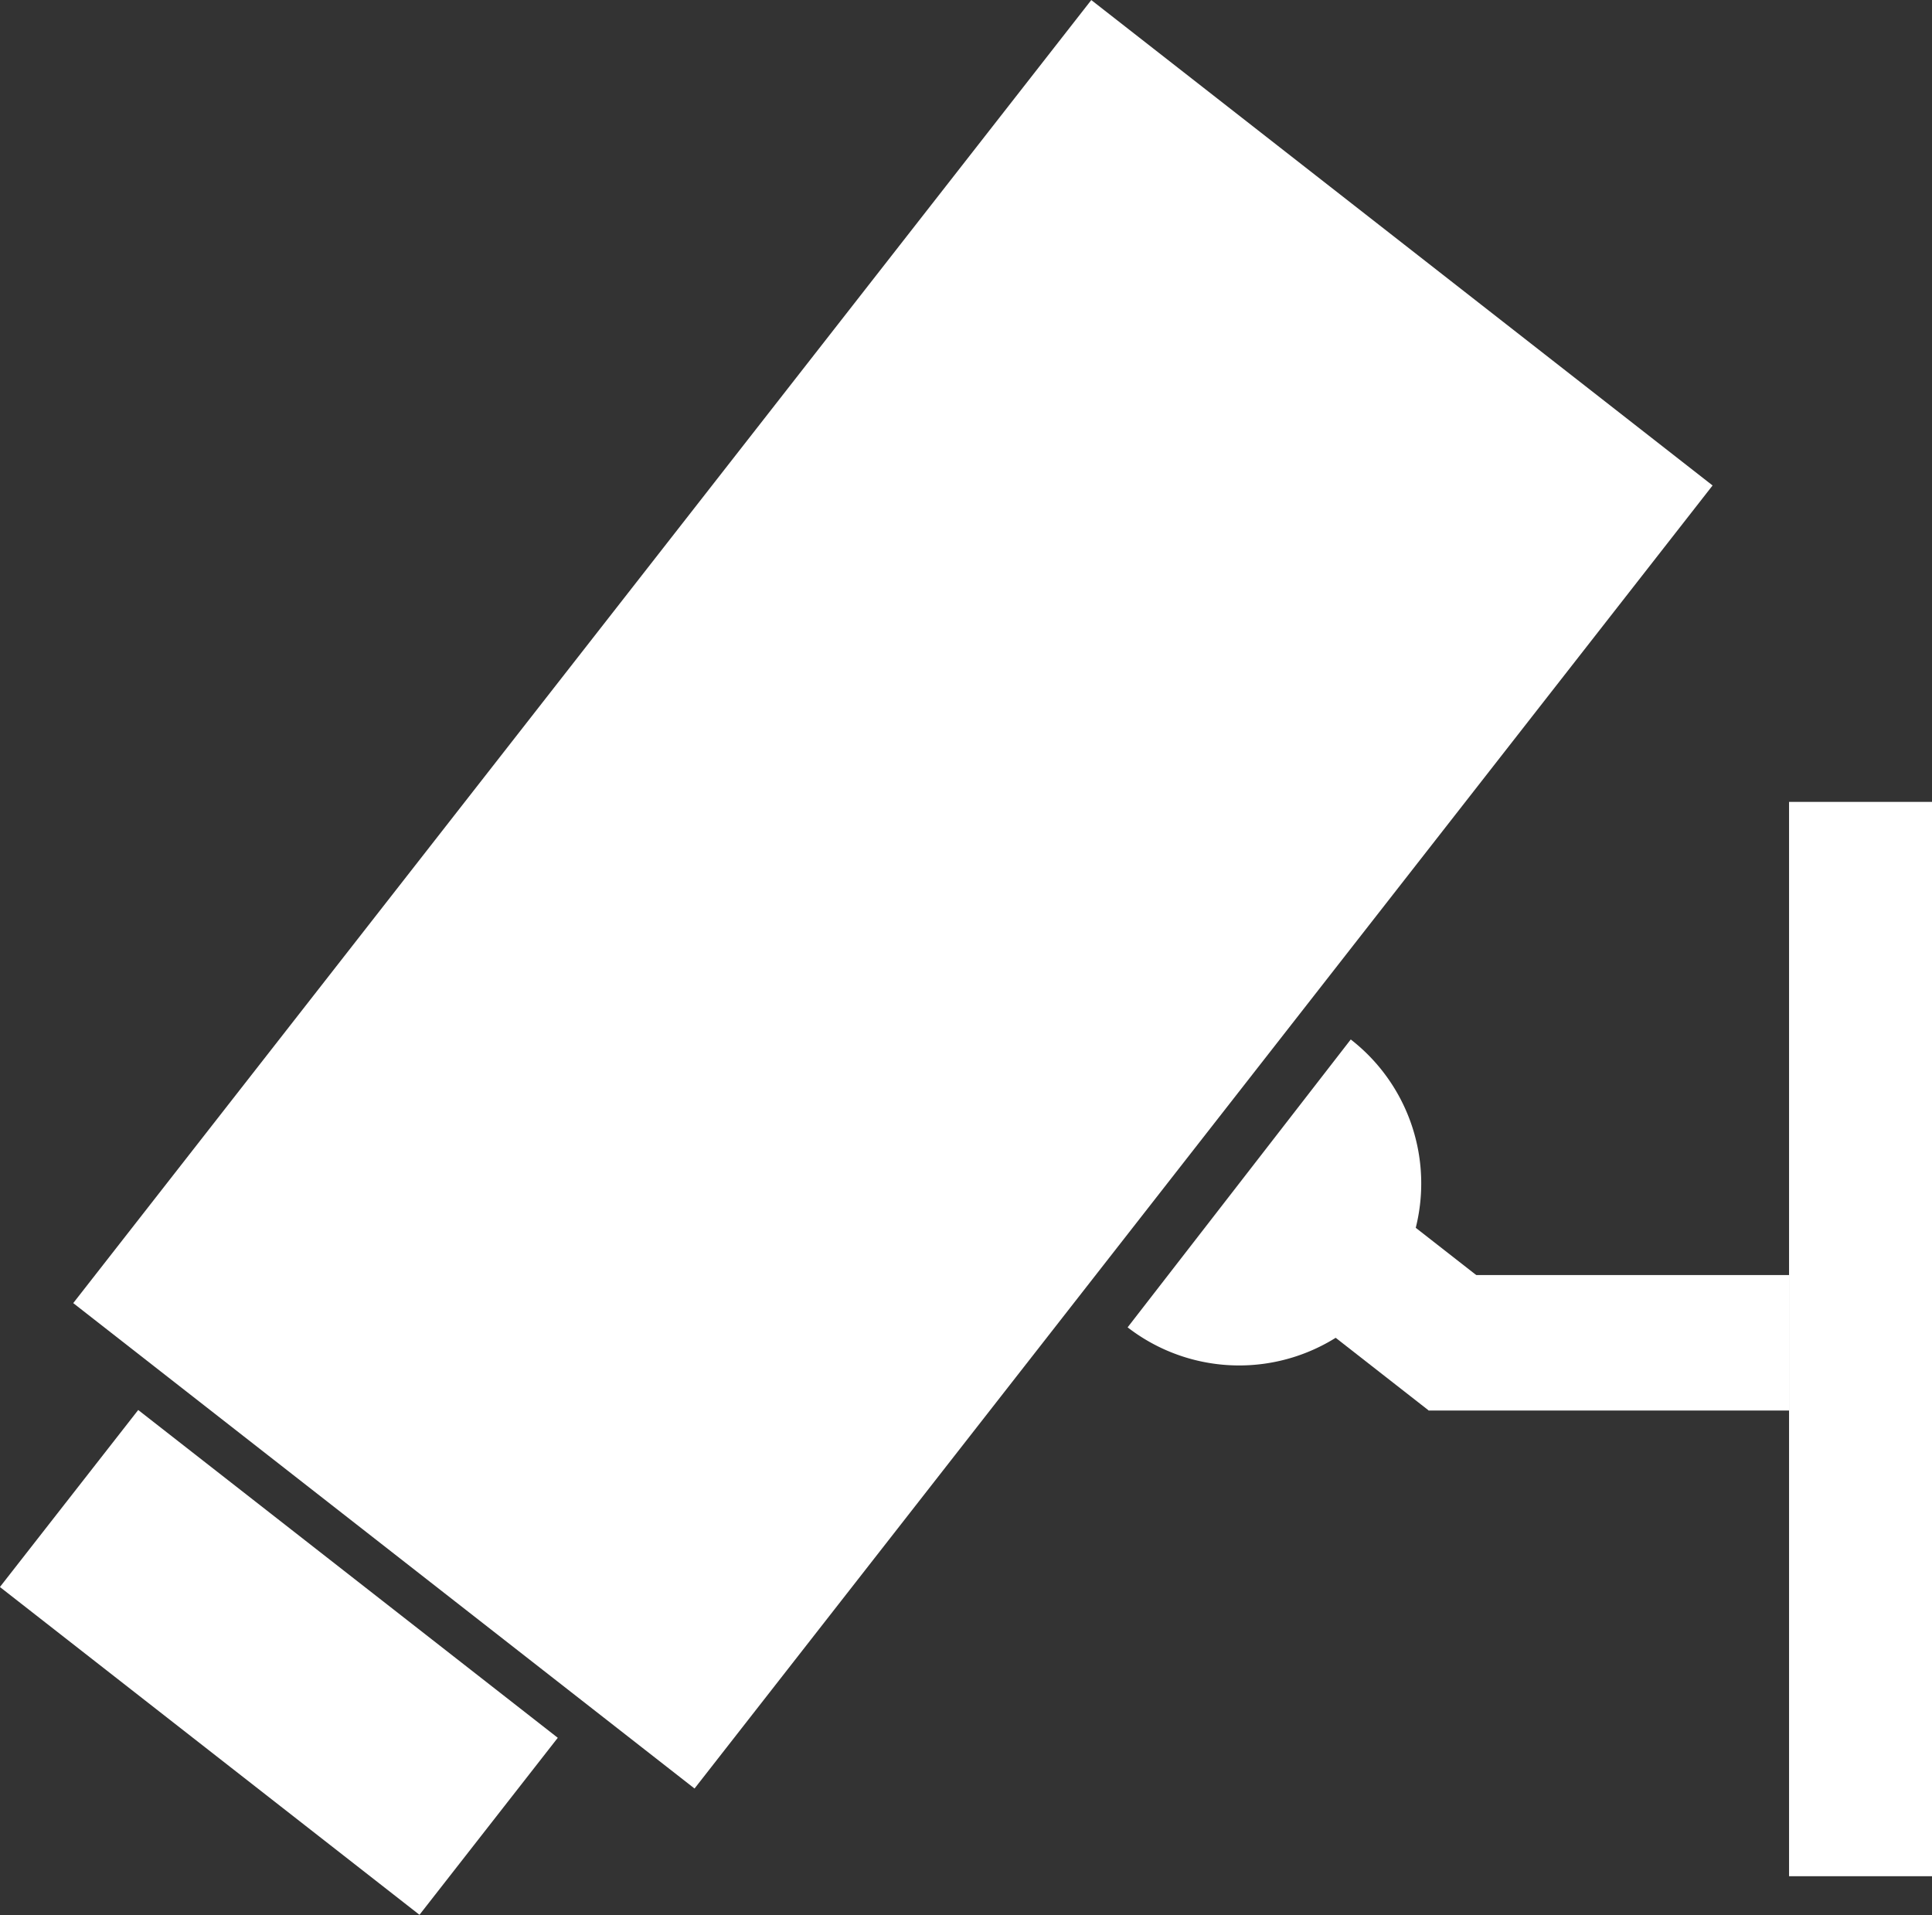 <svg xmlns="http://www.w3.org/2000/svg" viewBox="0 0 38.79 38.45"><rect x="0" y="0" width="38.79" height="38.45" fill="#333333" stroke="none"/><defs><style>.cls-1{fill:#fff;}</style></defs><title>Fichier 6</title><g id="Calque_2" data-name="Calque 2"><g id="Home"><g id="Header"><g id="camera"><rect class="cls-1" x="1.33" y="10.04" width="33.2" height="15.83" transform="translate(-7.26 21.03) rotate(-52)"/><rect class="cls-1" x="3.35" y="28.04" width="4.51" height="10.69" transform="translate(-24.16 17.24) rotate(-52)"/><rect class="cls-1" x="35.92" y="16.1" width="2.87" height="21.57"/><rect class="cls-1" x="28.68" y="25.6" width="7.24" height="2.72"/><rect class="cls-1" x="27.09" y="25.05" width="2.73" height="2.72" transform="translate(66.78 20.24) rotate(128)"/><path class="cls-1" d="M27.77,26a3.66,3.66,0,0,0-.65-5.13l-4.48,5.78A3.66,3.66,0,0,0,27.77,26Z"/></g></g></g></g></svg>